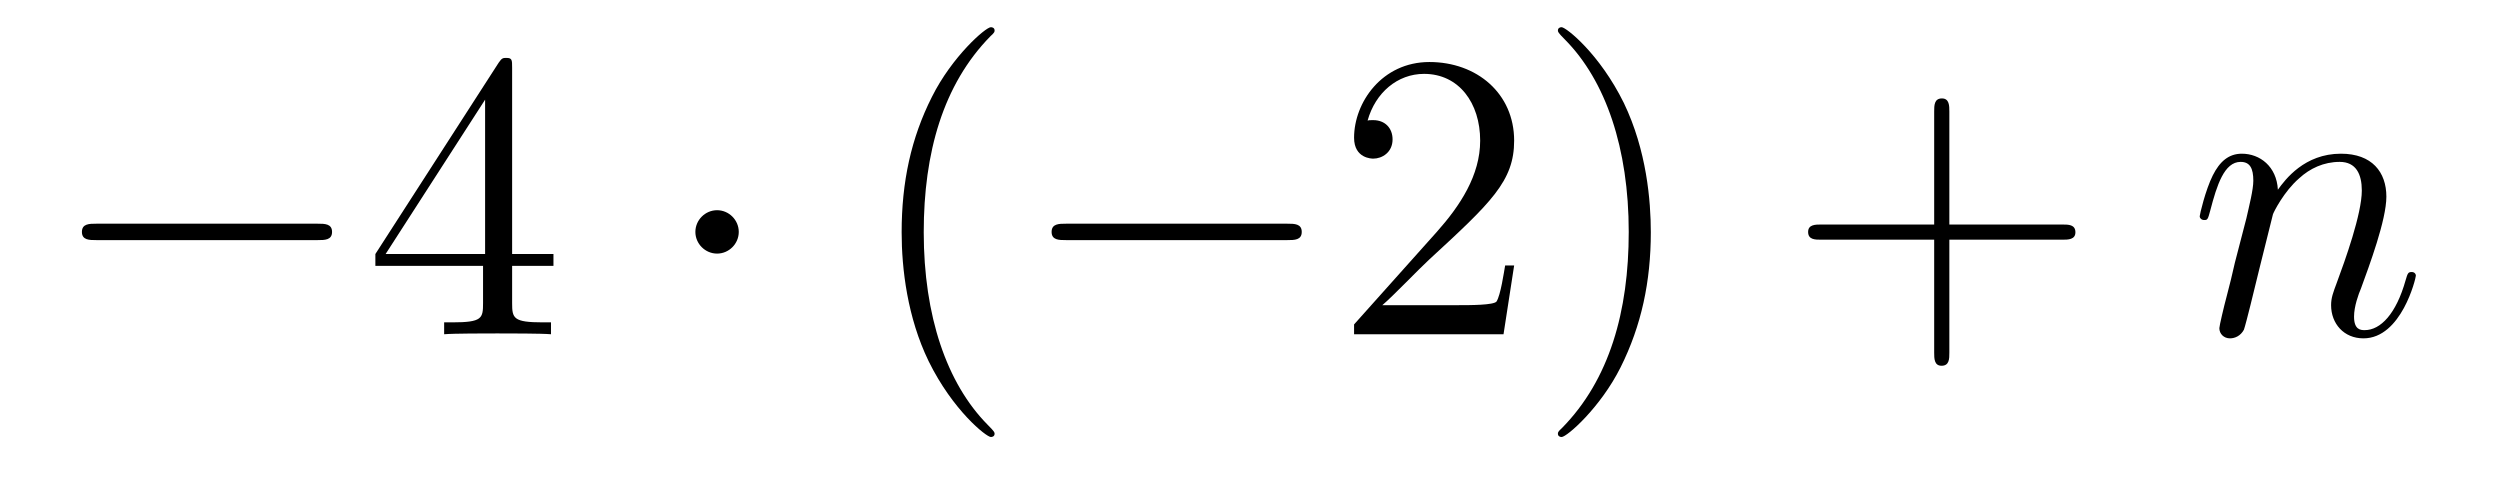 <?xml version='1.0'?>
<!-- This file was generated by dvisvgm 1.14.1 -->
<svg height='14pt' version='1.1' viewBox='0 -14 73 14' width='73pt' xmlns='http://www.w3.org/2000/svg' xmlns:xlink='http://www.w3.org/1999/xlink'>
<g id='page1'>
<g transform='matrix(1 0 0 1 -127 650)'>
<path d='M136.278 -656.989C136.481 -656.989 136.696 -656.989 136.696 -657.228C136.696 -657.468 136.481 -657.468 136.278 -657.468H129.811C129.608 -657.468 129.392 -657.468 129.392 -657.228C129.392 -656.989 129.608 -656.989 129.811 -656.989H136.278Z' fill-rule='evenodd'/>
<path d='M141.954 -662.022C141.954 -662.249 141.954 -662.309 141.786 -662.309C141.691 -662.309 141.655 -662.309 141.559 -662.166L137.961 -656.583V-656.236H141.105V-655.148C141.105 -654.706 141.081 -654.587 140.208 -654.587H139.969V-654.24C140.244 -654.264 141.189 -654.264 141.523 -654.264C141.858 -654.264 142.815 -654.264 143.089 -654.24V-654.587H142.85C141.99 -654.587 141.954 -654.706 141.954 -655.148V-656.236H143.161V-656.583H141.954V-662.022ZM141.165 -661.09V-656.583H138.26L141.165 -661.09Z' fill-rule='evenodd'/>
<path d='M148.572 -657.228C148.572 -657.575 148.286 -657.862 147.939 -657.862C147.592 -657.862 147.305 -657.575 147.305 -657.228C147.305 -656.882 147.592 -656.595 147.939 -656.595C148.286 -656.595 148.572 -656.882 148.572 -657.228Z' fill-rule='evenodd'/>
<path d='M156.042 -651.335C156.042 -651.371 156.042 -651.395 155.838 -651.598C154.643 -652.806 153.973 -654.778 153.973 -657.217C153.973 -659.536 154.535 -661.532 155.922 -662.943C156.042 -663.05 156.042 -663.074 156.042 -663.11C156.042 -663.182 155.982 -663.206 155.934 -663.206C155.779 -663.206 154.798 -662.345 154.213 -661.173C153.603 -659.966 153.328 -658.687 153.328 -657.217C153.328 -656.152 153.495 -654.73 154.117 -653.451C154.822 -652.017 155.802 -651.239 155.934 -651.239C155.982 -651.239 156.042 -651.263 156.042 -651.335Z' fill-rule='evenodd'/>
<path d='M164.593 -656.989C164.796 -656.989 165.011 -656.989 165.011 -657.228C165.011 -657.468 164.796 -657.468 164.593 -657.468H158.126C157.923 -657.468 157.707 -657.468 157.707 -657.228C157.707 -656.989 157.923 -656.989 158.126 -656.989H164.593Z' fill-rule='evenodd'/>
<path d='M171.213 -656.248H170.95C170.914 -656.045 170.819 -655.387 170.699 -655.196C170.616 -655.089 169.934 -655.089 169.576 -655.089H167.364C167.687 -655.364 168.416 -656.129 168.727 -656.416C170.544 -658.089 171.213 -658.711 171.213 -659.894C171.213 -661.269 170.125 -662.189 168.739 -662.189C167.352 -662.189 166.539 -661.006 166.539 -659.978C166.539 -659.368 167.065 -659.368 167.101 -659.368C167.352 -659.368 167.663 -659.547 167.663 -659.93C167.663 -660.265 167.436 -660.492 167.101 -660.492C166.993 -660.492 166.97 -660.492 166.934 -660.48C167.161 -661.293 167.806 -661.843 168.583 -661.843C169.599 -661.843 170.221 -660.994 170.221 -659.894C170.221 -658.878 169.635 -657.993 168.954 -657.228L166.539 -654.527V-654.24H170.903L171.213 -656.248ZM175.204 -657.217C175.204 -658.125 175.085 -659.607 174.416 -660.994C173.71 -662.428 172.73 -663.206 172.598 -663.206C172.551 -663.206 172.491 -663.182 172.491 -663.11C172.491 -663.074 172.491 -663.05 172.694 -662.847C173.89 -661.64 174.559 -659.667 174.559 -657.228C174.559 -654.909 173.997 -652.913 172.61 -651.502C172.491 -651.395 172.491 -651.371 172.491 -651.335C172.491 -651.263 172.551 -651.239 172.598 -651.239C172.754 -651.239 173.734 -652.1 174.32 -653.272C174.93 -654.491 175.204 -655.782 175.204 -657.217Z' fill-rule='evenodd'/>
<path d='M183.921 -657.001H187.22C187.387 -657.001 187.602 -657.001 187.602 -657.217C187.602 -657.444 187.399 -657.444 187.22 -657.444H183.921V-660.743C183.921 -660.91 183.921 -661.126 183.705 -661.126C183.478 -661.126 183.478 -660.922 183.478 -660.743V-657.444H180.179C180.012 -657.444 179.797 -657.444 179.797 -657.228C179.797 -657.001 180 -657.001 180.179 -657.001H183.478V-653.702C183.478 -653.535 183.478 -653.32 183.693 -653.32C183.921 -653.32 183.921 -653.523 183.921 -653.702V-657.001Z' fill-rule='evenodd'/>
<path d='M193.37 -657.742C193.394 -657.814 193.693 -658.412 194.136 -658.794C194.447 -659.081 194.854 -659.273 195.319 -659.273C195.797 -659.273 195.965 -658.914 195.965 -658.436C195.965 -657.754 195.475 -656.392 195.235 -655.746C195.128 -655.459 195.068 -655.304 195.068 -655.089C195.068 -654.551 195.439 -654.12 196.013 -654.12C197.124 -654.12 197.543 -655.878 197.543 -655.949C197.543 -656.009 197.495 -656.057 197.423 -656.057C197.316 -656.057 197.304 -656.021 197.244 -655.818C196.969 -654.838 196.514 -654.36 196.049 -654.36C195.929 -654.36 195.738 -654.372 195.738 -654.754C195.738 -655.053 195.869 -655.412 195.941 -655.579C196.18 -656.236 196.682 -657.575 196.682 -658.257C196.682 -658.974 196.264 -659.512 195.355 -659.512C194.291 -659.512 193.729 -658.759 193.514 -658.46C193.478 -659.141 192.988 -659.512 192.462 -659.512C192.079 -659.512 191.817 -659.285 191.613 -658.878C191.398 -658.448 191.231 -657.731 191.231 -657.683C191.231 -657.635 191.279 -657.575 191.363 -657.575C191.458 -657.575 191.47 -657.587 191.542 -657.862C191.733 -658.591 191.948 -659.273 192.426 -659.273C192.701 -659.273 192.797 -659.081 192.797 -658.723C192.797 -658.46 192.677 -657.993 192.594 -657.623L192.259 -656.332C192.211 -656.105 192.079 -655.567 192.02 -655.352C191.936 -655.041 191.805 -654.479 191.805 -654.419C191.805 -654.252 191.936 -654.12 192.115 -654.12C192.259 -654.12 192.426 -654.192 192.522 -654.372C192.546 -654.431 192.654 -654.85 192.713 -655.089L192.977 -656.165L193.37 -657.742Z' fill-rule='evenodd'/>
</g>
</g>
</svg>
